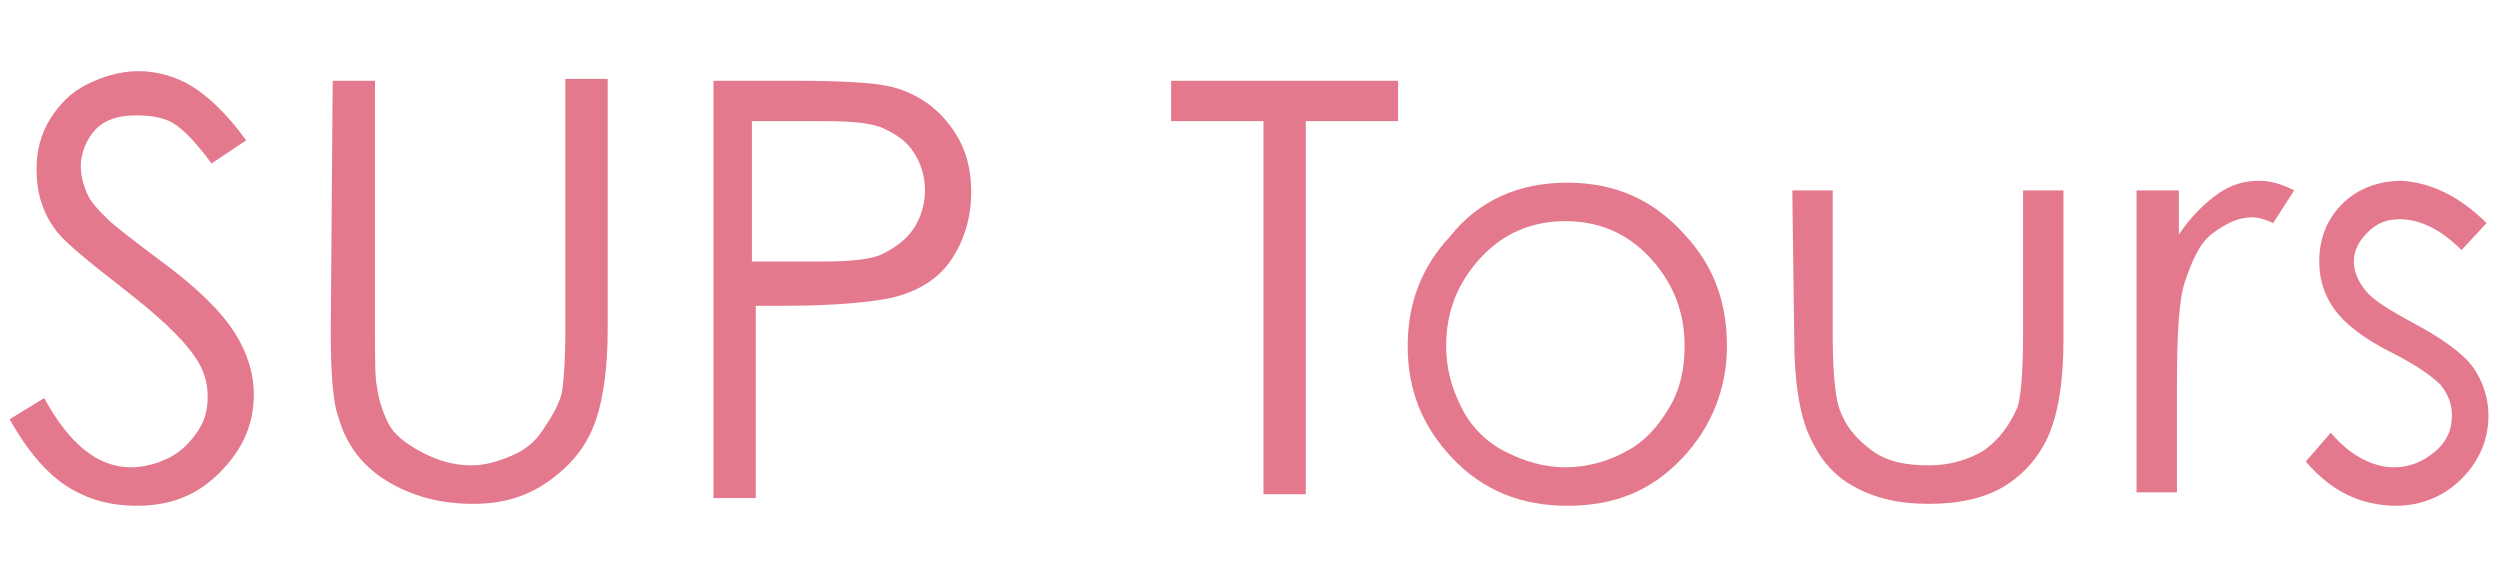 <?xml version="1.0" encoding="utf-8"?>
<!-- Generator: Adobe Illustrator 23.0.2, SVG Export Plug-In . SVG Version: 6.00 Build 0)  -->
<svg version="1.1" id="レイヤー_1" xmlns="http://www.w3.org/2000/svg" xmlns:xlink="http://www.w3.org/1999/xlink" x="0px"
	 y="0px" viewBox="0 0 130 30" style="enable-background:new 0 0 130 30;" xml:space="preserve">
<style type="text/css">
	.st0{fill:#E4788C;}
</style>
<g>
	<g>
		<path class="st0" d="M0.5,21.8l1.8-1.1c1.3,2.4,2.8,3.6,4.5,3.6c0.7,0,1.4-0.2,2-0.5c0.6-0.3,1.1-0.8,1.5-1.4
			c0.4-0.6,0.5-1.2,0.5-1.8c0-0.7-0.2-1.4-0.7-2.1c-0.7-1-1.9-2.1-3.7-3.5c-1.8-1.4-2.9-2.3-3.4-2.9c-0.8-1-1.1-2.1-1.1-3.3
			c0-0.9,0.2-1.8,0.7-2.6s1.1-1.4,1.9-1.8C5.3,4,6.2,3.7,7.2,3.7S9.2,4,10,4.5c0.8,0.5,1.8,1.4,2.8,2.8L11,8.5
			c-0.8-1.1-1.5-1.8-2-2.1S7.8,6,7.1,6C6.2,6,5.5,6.2,5,6.7S4.2,8,4.2,8.6c0,0.5,0.1,0.9,0.3,1.4s0.6,0.9,1.1,1.4
			c0.3,0.3,1.2,1,2.8,2.2c1.9,1.4,3.1,2.6,3.8,3.7s1,2.2,1,3.2c0,1.6-0.6,2.9-1.8,4.1s-2.6,1.7-4.3,1.7c-1.3,0-2.5-0.3-3.6-1
			C2.4,24.6,1.4,23.4,0.5,21.8z"/>
		<path class="st0" d="M17.3,4.2h2.2v13c0,1.5,0,2.5,0.1,2.9c0.1,0.8,0.4,1.6,0.7,2.1s1,1,1.8,1.4s1.6,0.6,2.4,0.6
			c0.7,0,1.4-0.2,2.1-0.5c0.7-0.3,1.2-0.7,1.6-1.3s0.8-1.2,1-1.9c0.1-0.5,0.2-1.7,0.2-3.4v-13h2.2v13c0,1.9-0.2,3.5-0.6,4.7
			c-0.4,1.2-1.1,2.2-2.3,3.1s-2.5,1.3-4.1,1.3c-1.7,0-3.2-0.4-4.5-1.2c-1.3-0.8-2.1-1.9-2.5-3.3c-0.3-0.8-0.4-2.4-0.4-4.5L17.3,4.2
			L17.3,4.2z"/>
		<path class="st0" d="M37,4.2h4.3c2.5,0,4.1,0.1,5,0.3c1.2,0.3,2.2,0.9,3,1.9s1.2,2.1,1.2,3.6c0,1.4-0.4,2.6-1.1,3.6
			s-1.8,1.6-3.1,1.9c-1,0.2-2.8,0.4-5.5,0.4h-1.5v10h-2.2V4.2H37z M39.1,6.3v7.3h3.6c1.5,0,2.6-0.1,3.2-0.4s1.2-0.7,1.6-1.3
			c0.4-0.6,0.6-1.3,0.6-2s-0.2-1.4-0.6-2S46.6,7,46,6.7s-1.7-0.4-3.1-0.4L39.1,6.3L39.1,6.3z"/>
		<path class="st0" d="M60.9,6.3V4.2h11.8v2.1h-4.8v19.4h-2.2V6.3H60.9z"/>
		<path class="st0" d="M81.5,9.5c2.5,0,4.5,0.9,6.1,2.7c1.5,1.6,2.2,3.5,2.2,5.8c0,2.2-0.8,4.2-2.3,5.8c-1.6,1.7-3.5,2.5-6,2.5
			c-2.4,0-4.4-0.8-6-2.5c-1.6-1.7-2.3-3.6-2.3-5.8s0.7-4.1,2.2-5.7C76.9,10.4,79,9.5,81.5,9.5z M81.4,11.5c-1.7,0-3.2,0.6-4.4,1.9
			s-1.8,2.8-1.8,4.6c0,1.2,0.3,2.2,0.8,3.2c0.5,1,1.3,1.8,2.3,2.3s2,0.8,3.1,0.8s2.2-0.3,3.1-0.8c1-0.5,1.7-1.3,2.3-2.3
			c0.6-1,0.8-2.1,0.8-3.2c0-1.8-0.6-3.3-1.8-4.6S83.1,11.5,81.4,11.5z"/>
		<path class="st0" d="M93.2,9.9h2.1v7.4c0,1.8,0.1,3.1,0.3,3.8c0.3,1,0.9,1.7,1.7,2.3c0.8,0.6,1.8,0.8,3,0.8c1.1,0,2.1-0.3,2.9-0.8
			c0.8-0.6,1.3-1.3,1.7-2.2c0.2-0.6,0.3-1.9,0.3-3.9V9.9h2.1v7.8c0,2.2-0.3,3.9-0.8,5s-1.3,2-2.3,2.6s-2.3,0.9-3.9,0.9
			s-2.8-0.3-3.9-0.9c-1.1-0.6-1.8-1.5-2.3-2.6s-0.8-2.8-0.8-5.1L93.2,9.9L93.2,9.9z"/>
		<path class="st0" d="M111.2,9.9h2.1v2.3c0.6-0.9,1.3-1.6,2-2.1s1.4-0.7,2.2-0.7c0.6,0,1.2,0.2,1.8,0.5l-1.1,1.7
			c-0.4-0.2-0.8-0.3-1.1-0.3c-0.7,0-1.3,0.3-2,0.8s-1.1,1.4-1.5,2.6c-0.3,0.9-0.4,2.7-0.4,5.5v5.4h-2.1V9.9H111.2z"/>
		<path class="st0" d="M129.3,11.6L128,13c-1.1-1.1-2.2-1.6-3.2-1.6c-0.7,0-1.2,0.2-1.7,0.7s-0.7,1-0.7,1.5s0.2,1,0.6,1.5
			c0.4,0.5,1.2,1,2.5,1.7c1.5,0.8,2.6,1.6,3.1,2.3c0.5,0.7,0.8,1.6,0.8,2.5c0,1.3-0.5,2.4-1.4,3.3c-0.9,0.9-2.1,1.4-3.4,1.4
			c-0.9,0-1.8-0.2-2.6-0.6c-0.8-0.4-1.5-1-2.1-1.7l1.3-1.5c1,1.2,2.2,1.8,3.3,1.8c0.8,0,1.5-0.3,2.1-0.8s0.9-1.1,0.9-1.9
			c0-0.6-0.2-1.1-0.6-1.6c-0.4-0.4-1.2-1-2.6-1.7c-1.4-0.7-2.4-1.5-2.9-2.2s-0.8-1.5-0.8-2.5c0-1.2,0.4-2.2,1.2-3s1.9-1.2,3.1-1.2
			C126.4,9.5,127.9,10.2,129.3,11.6z"/>
	</g>
</g>
</svg>
